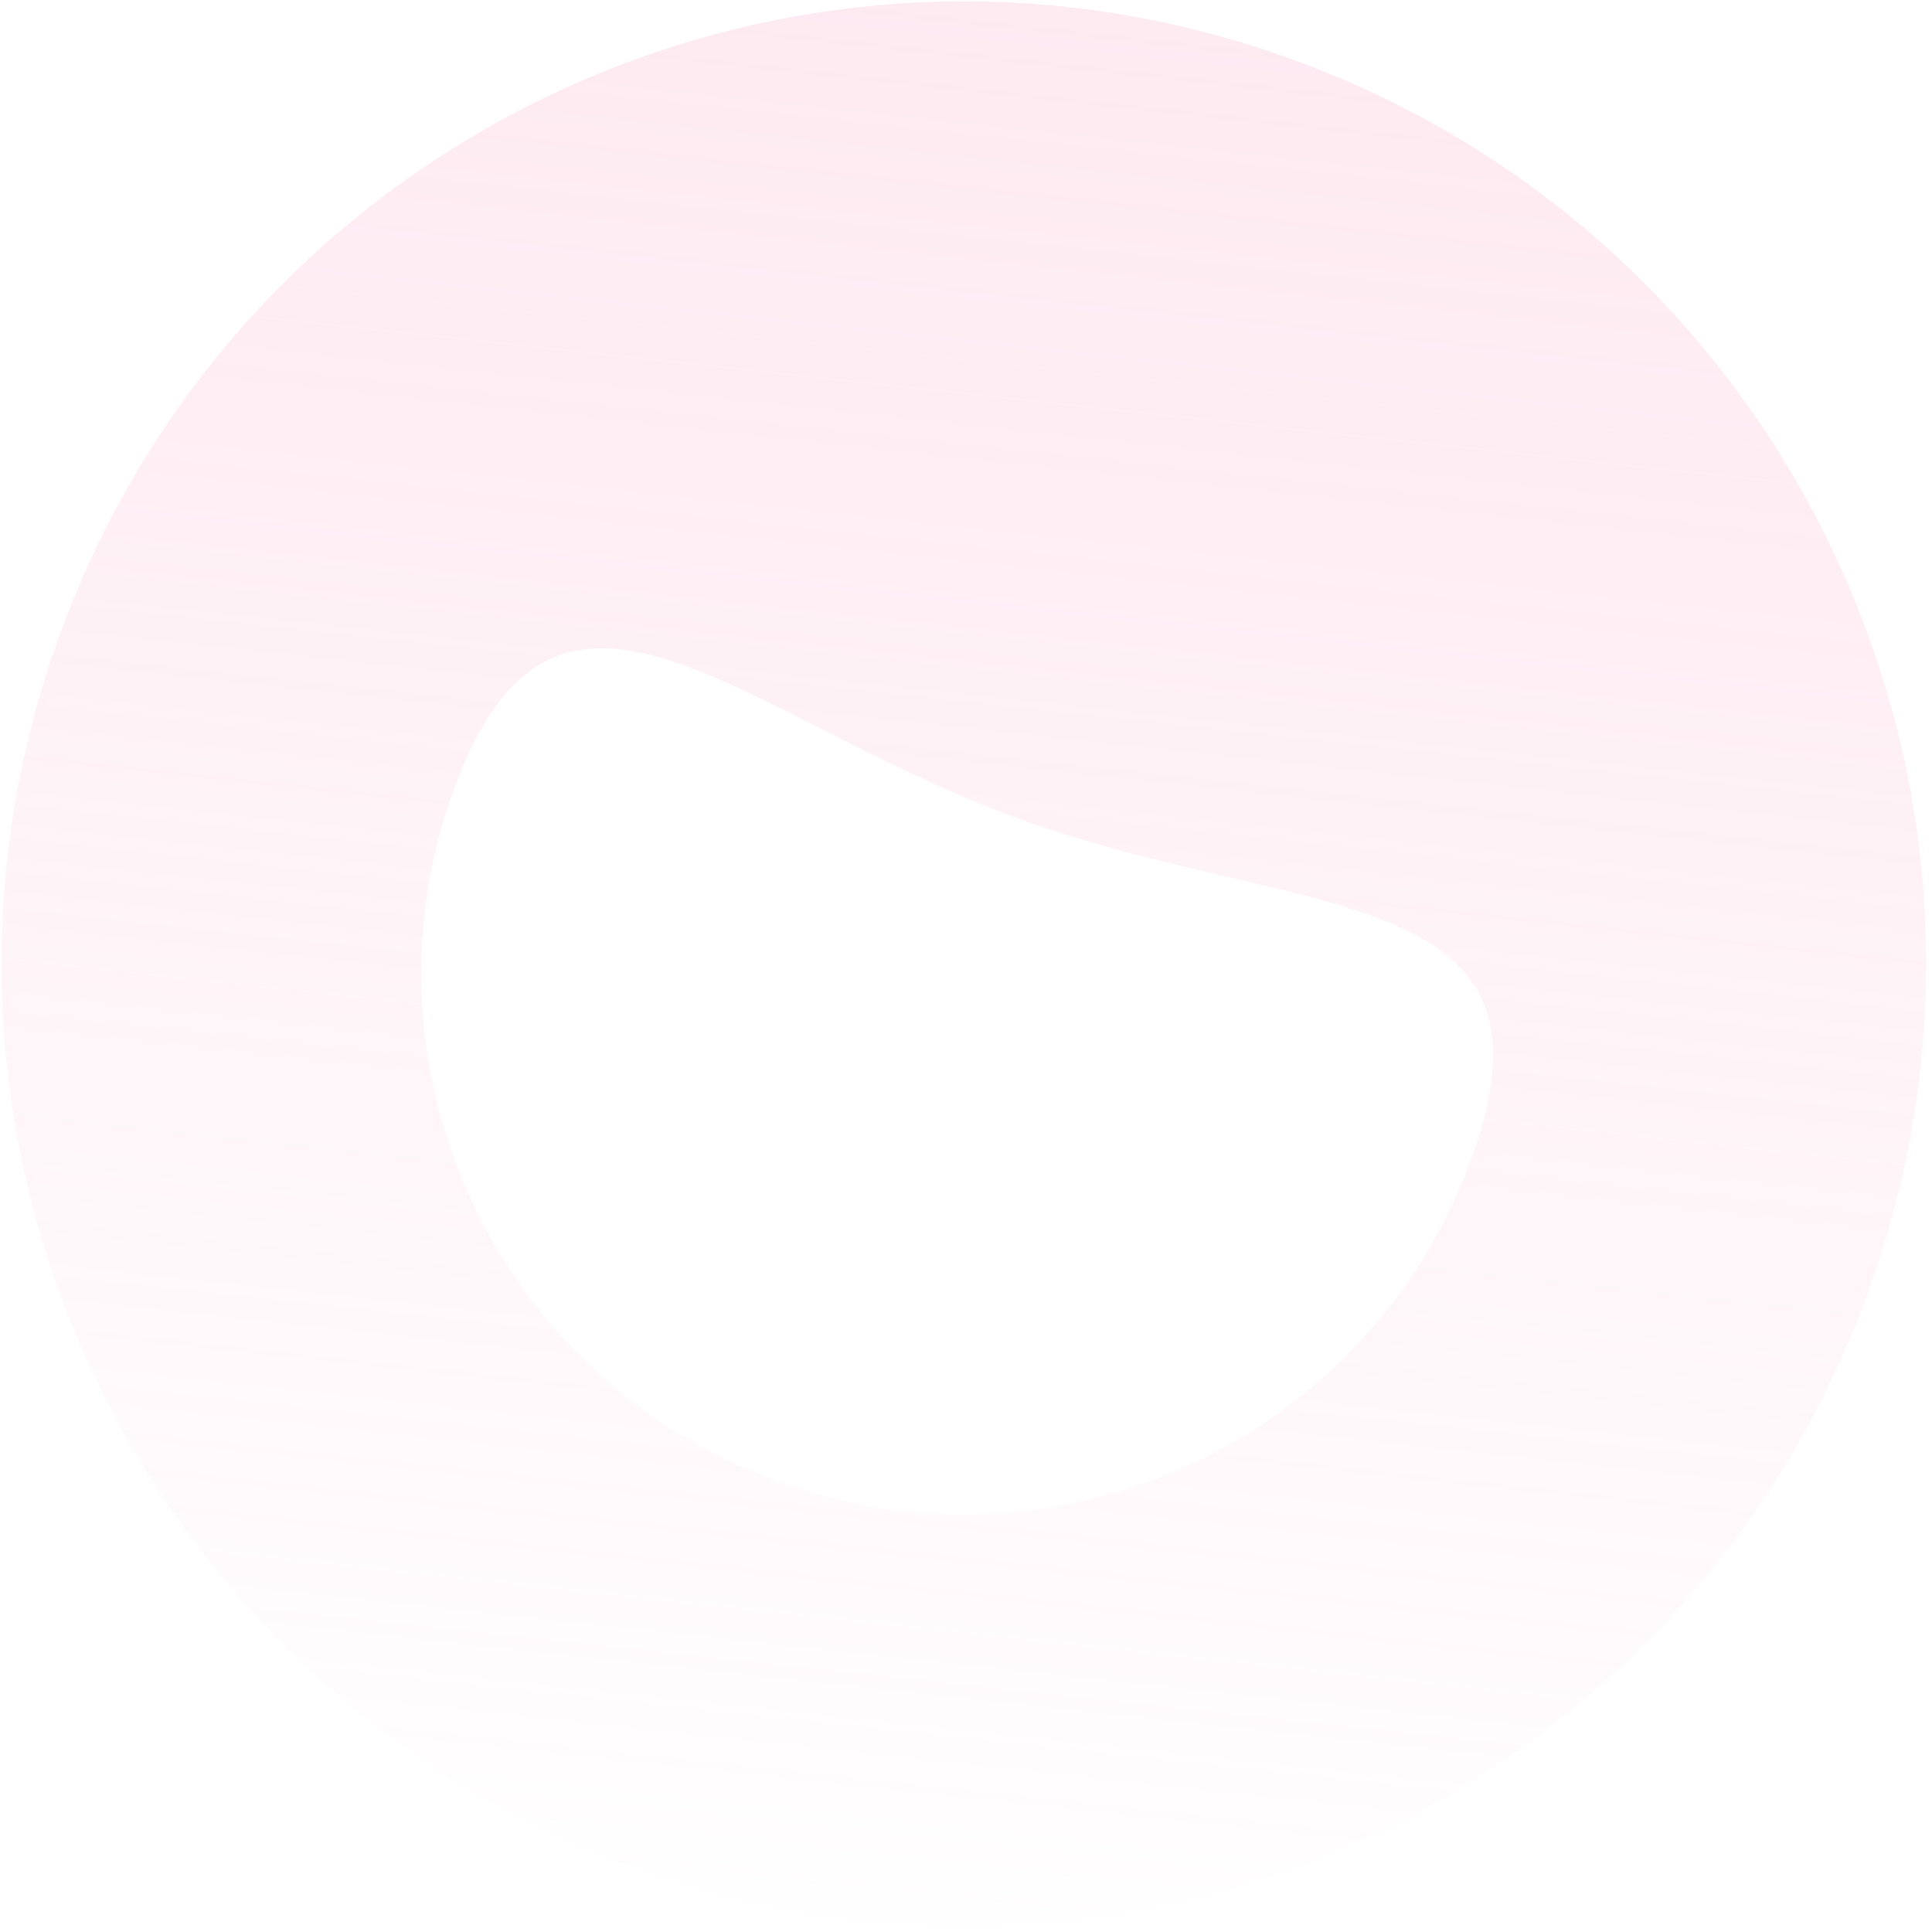 <?xml version="1.0" encoding="UTF-8"?>
<svg width="251px" height="251px" viewBox="0 0 251 251" version="1.1" xmlns="http://www.w3.org/2000/svg" xmlns:xlink="http://www.w3.org/1999/xlink">
    <!-- Generator: sketchtool 52.4 (67378) - http://www.bohemiancoding.com/sketch -->
    <title>15384AEF-0ECB-45AF-8C20-310ECA120333@1x</title>
    <desc>Created with sketchtool.</desc>
    <defs>
        <linearGradient x1="14.834%" y1="0%" x2="41.032%" y2="108.207%" id="linearGradient-1">
            <stop stop-color="#FAA5C4" stop-opacity="0.5" offset="0%"></stop>
            <stop stop-color="#FAA5C4" stop-opacity="0" offset="100%"></stop>
        </linearGradient>
    </defs>
    <g id="Clients" stroke="none" stroke-width="1" fill="none" fill-rule="evenodd">
        <g id="Solvy---Clients--05-2" transform="translate(-224, -4179)">
            <g id="Page"></g>
            <g id="Page"></g>
            <g id="Page"></g>
            <g id="form" transform="translate(-1, 4144)" fill="url(#linearGradient-1)" opacity="0.5">
                <g id="Smile-color" transform="translate(190, 0)">
                    <path d="M35.214,160.211 C35.214,229.247 91.178,285.214 160.217,285.214 C229.255,285.214 285.214,229.247 285.214,160.211 C285.214,91.178 229.255,35.214 160.217,35.214 C91.178,35.214 35.214,91.178 35.214,160.211 M230.836,161.542 C230.836,200.292 199.355,231.707 160.526,231.707 C121.693,231.707 90.211,200.292 90.211,161.542 C90.211,122.783 121.693,140.058 160.526,140.058 C199.355,140.058 230.836,122.783 230.836,161.542" id="Fill-28" transform="translate(160.214, 160.214) rotate(20) translate(-160.214, -160.214) "></path>
                </g>
            </g>
        </g>
    </g>
</svg>